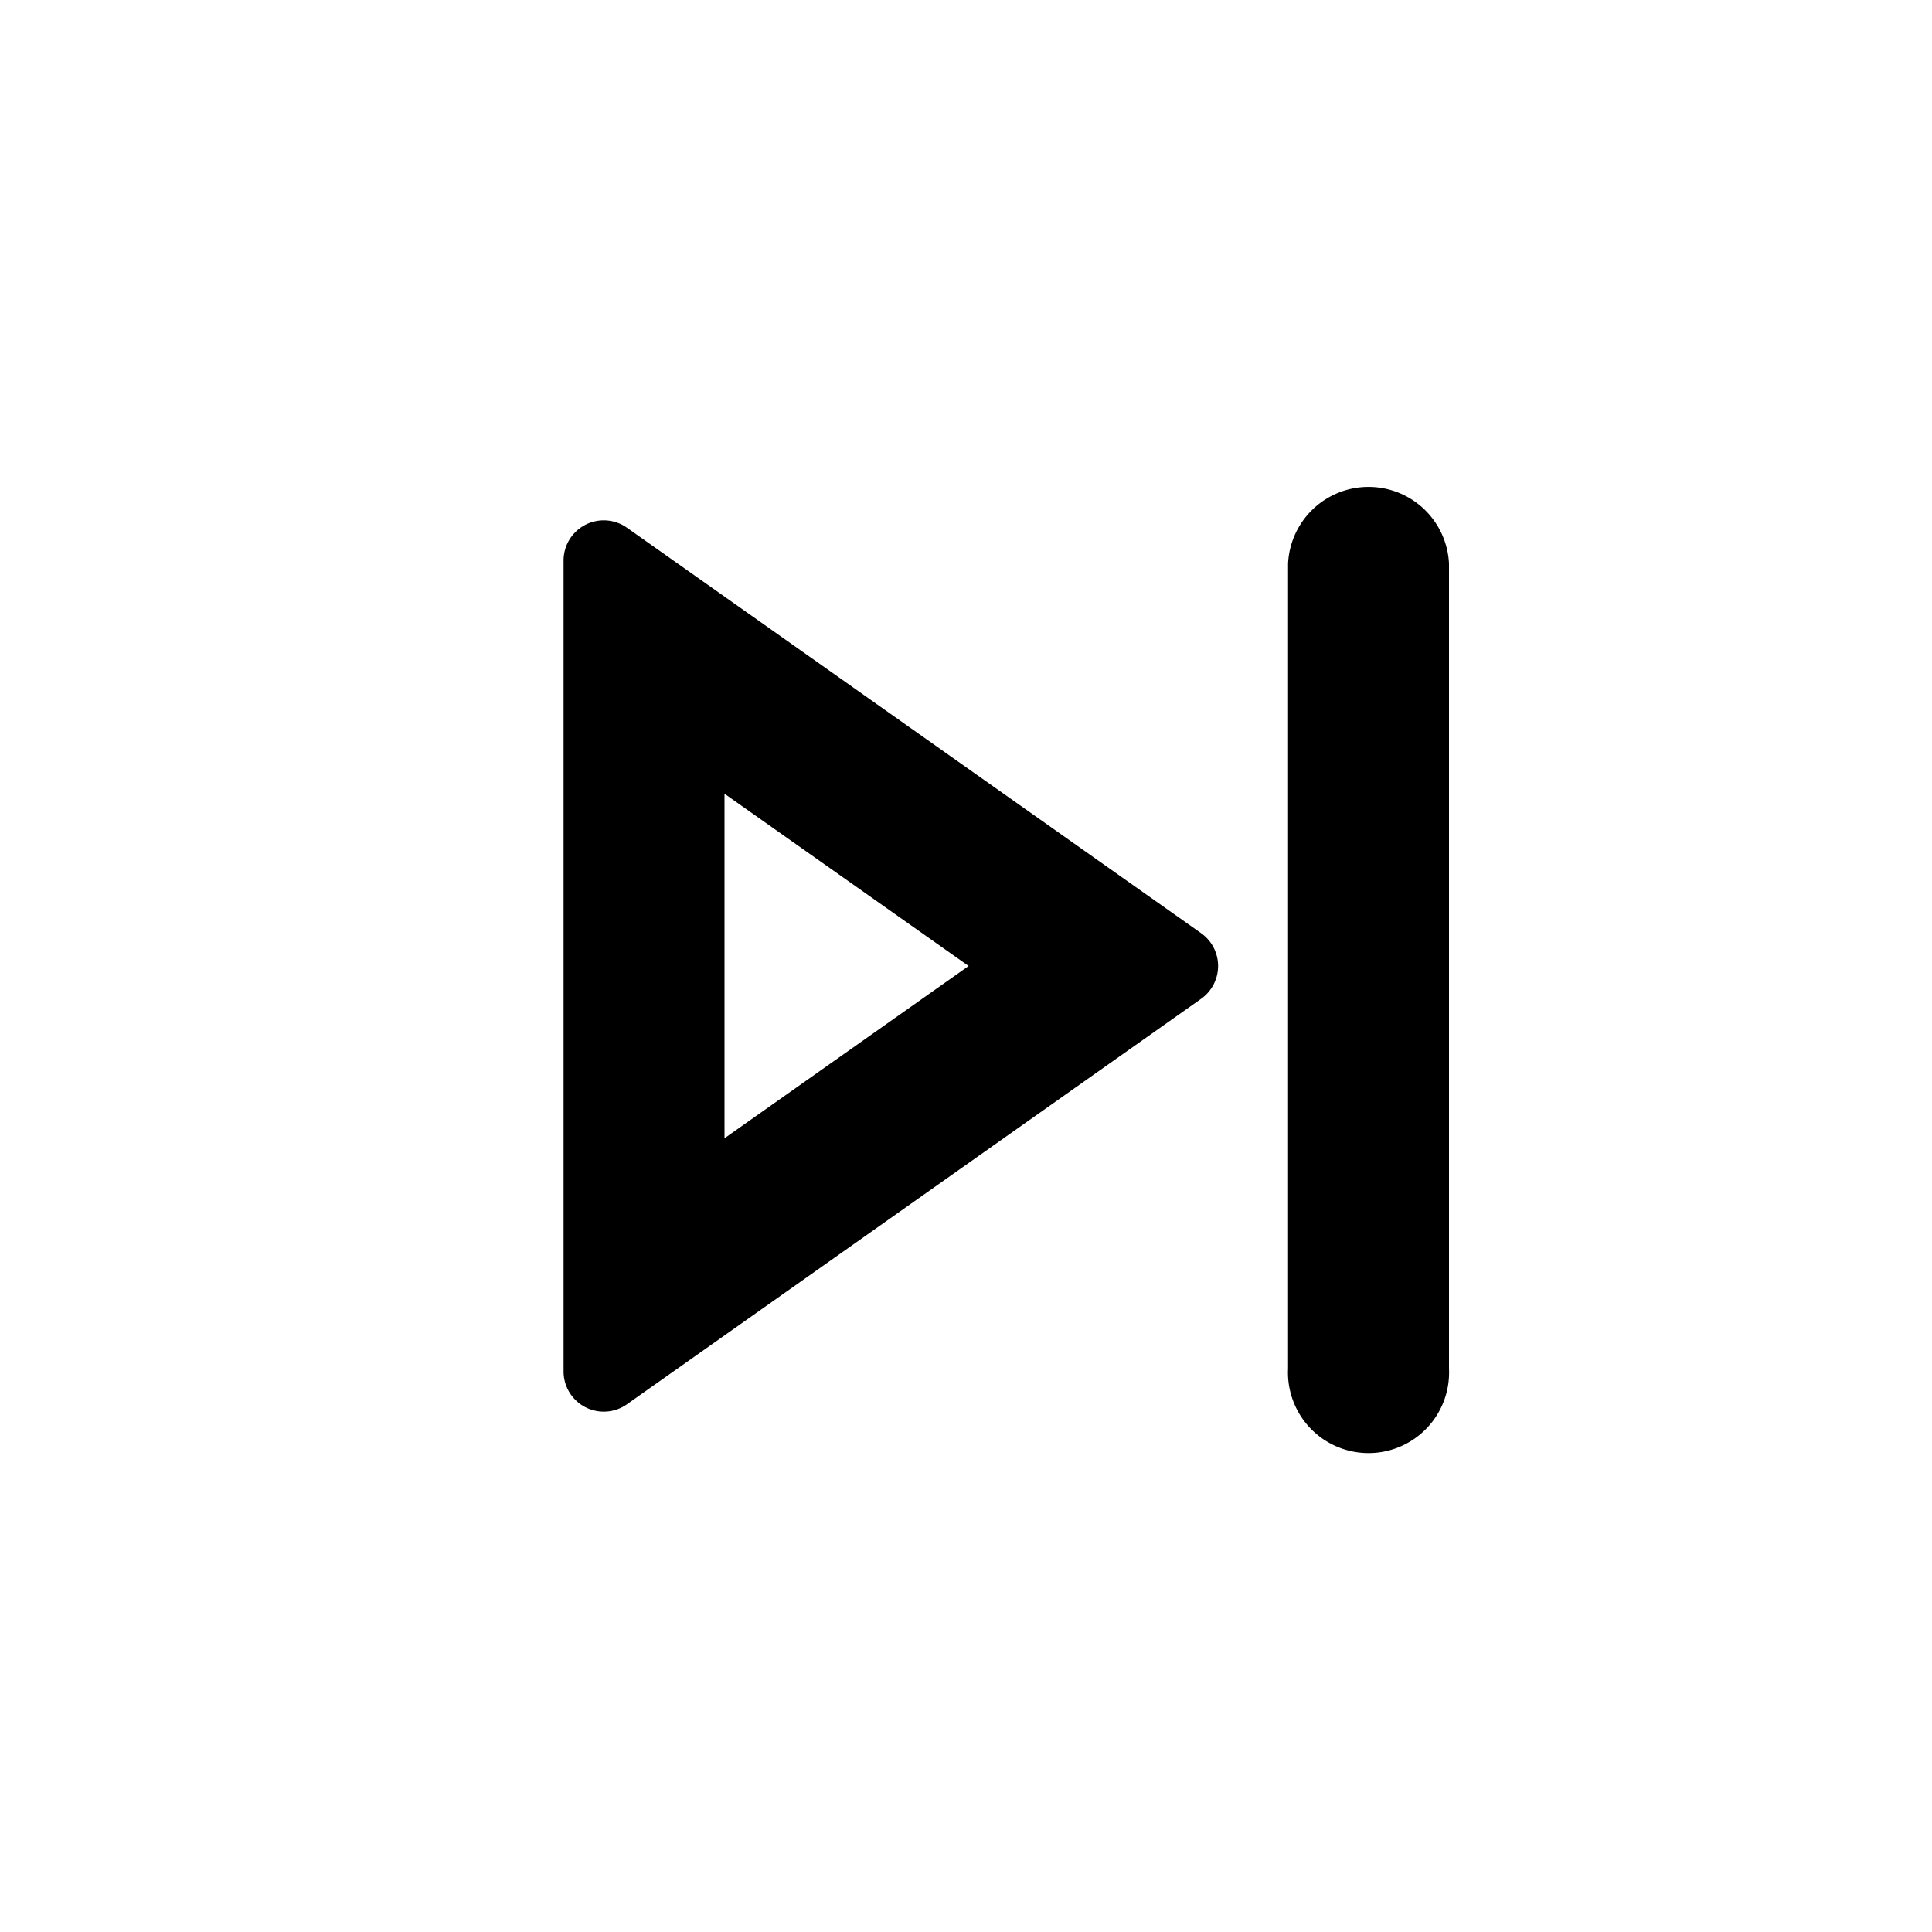 <svg xmlns="http://www.w3.org/2000/svg" viewBox="0 0 1024 1024" version="1.1"><path d="M513.4 512L384 420.7v182.6L513.4 512zM320 748.2a21.3 21.3 0 0 1-21.3-21.3V297.2a21.3 21.3 0 0 1 33.6-17.5l304.3 214.9a21.3 21.3 0 0 1 0 34.8l-304.3 214.9a21.3 21.3 0 0 1-12.3 3.9zM682.7 298.7a42.7 42.7 0 0 1 85.3 0v426.7a42.7 42.7 0 1 1-85.3 0V298.7z" p-id="21225"></path></svg>